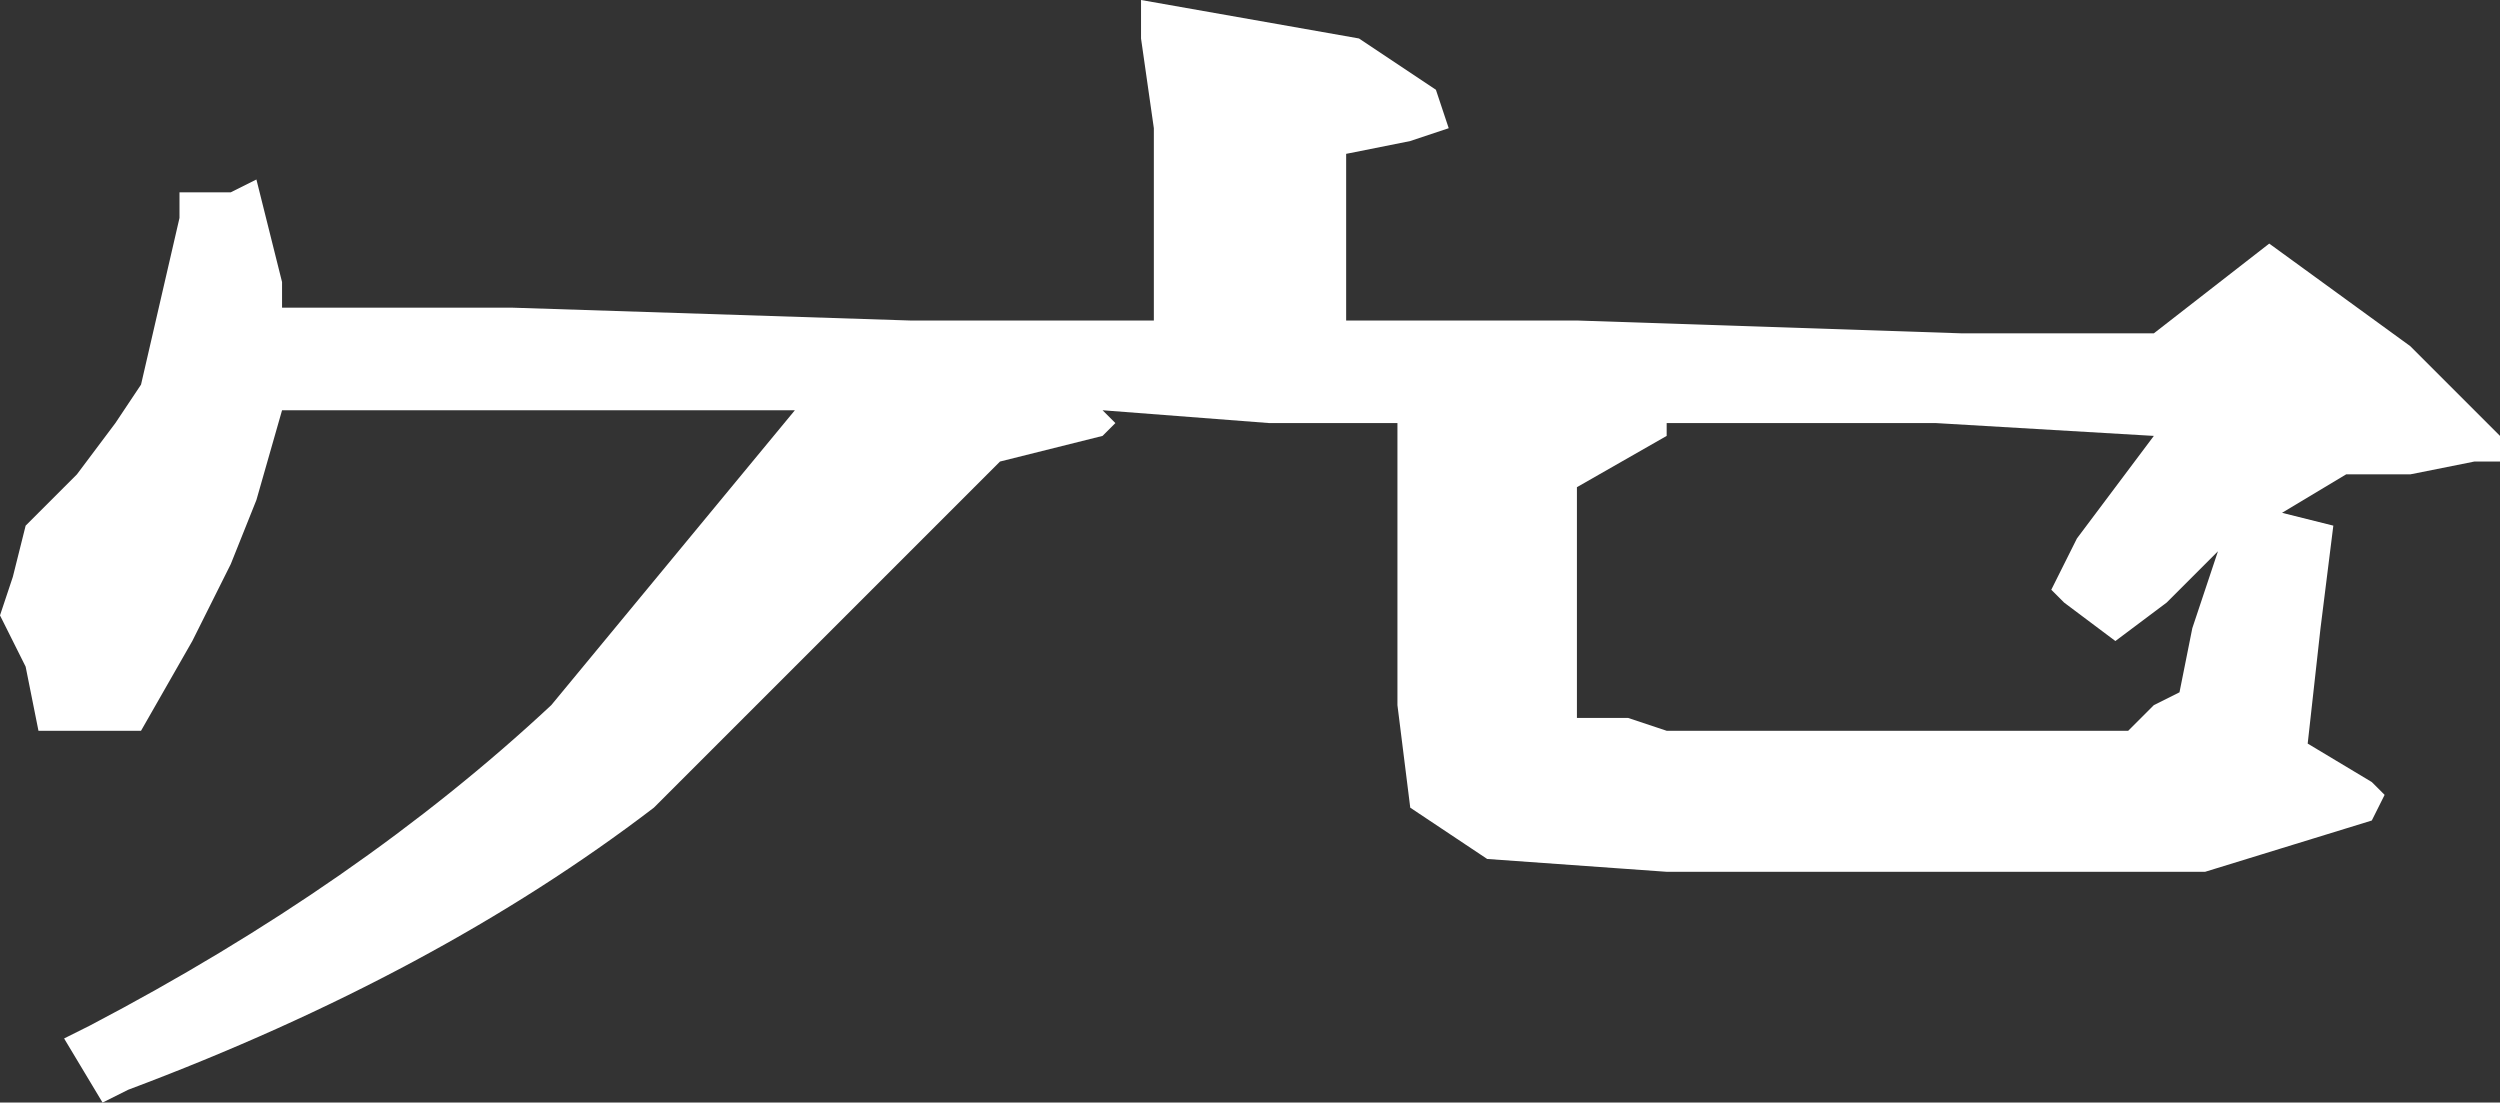 <?xml version="1.0" encoding="UTF-8" standalone="no"?>
<svg xmlns:xlink="http://www.w3.org/1999/xlink" height="4.3px" width="9.75px" xmlns="http://www.w3.org/2000/svg">
  <rect width="100%" height="100%" fill="#333333" stroke="none"/>
  <g transform="matrix(1.0, 0.0, 0.0, 1.0, 6.15, 1.65)">
    <path d="M2.5 0.5 L2.3 0.7 2.1 0.85 1.9 0.7 1.85 0.65 1.95 0.45 2.1 0.25 2.25 0.05 1.4 0.0 0.35 0.0 0.35 0.05 0.0 0.25 0.0 0.7 0.0 1.0 0.0 1.15 0.2 1.15 0.35 1.2 1.25 1.2 1.7 1.2 2.15 1.2 2.25 1.1 2.35 1.05 2.4 0.8 2.5 0.5 M0.0 -0.4 L1.5 -0.35 2.25 -0.35 2.7 -0.7 3.25 -0.3 3.6 0.05 3.6 0.15 3.5 0.15 3.25 0.2 3.0 0.2 2.75 0.35 2.95 0.4 2.9 0.8 2.85 1.25 3.1 1.4 3.15 1.45 3.1 1.55 2.45 1.75 1.0 1.75 0.35 1.75 -0.35 1.7 -0.65 1.5 -0.7 1.1 -0.7 0.6 -0.7 0.0 -1.2 0.0 -1.85 -0.05 -1.8 0.0 -1.85 0.05 -2.25 0.15 -3.6 1.5 Q-4.45 2.15 -5.65 2.6 L-5.75 2.65 -5.9 2.4 -5.8 2.35 Q-4.75 1.8 -4.0 1.1 L-3.05 -0.05 -4.15 -0.05 -5.05 -0.05 -5.15 0.3 -5.25 0.55 -5.4 0.85 -5.6 1.2 -6.0 1.2 -6.05 0.95 -6.15 0.75 -6.1 0.6 -6.05 0.4 -5.85 0.2 -5.7 0.0 -5.6 -0.15 -5.45 -0.8 -5.45 -0.9 -5.25 -0.9 -5.15 -0.95 -5.1 -0.75 -5.05 -0.55 -5.05 -0.45 -4.15 -0.45 -2.6 -0.4 -1.65 -0.4 -1.65 -0.85 -1.65 -1.15 -1.7 -1.5 -1.7 -1.65 -0.85 -1.5 -0.55 -1.3 -0.5 -1.15 -0.65 -1.1 -0.9 -1.05 -0.9 -0.75 -0.9 -0.4 0.0 -0.4" fill="#ffffff" fill-rule="evenodd" stroke="none"/>
  </g>
</svg>
